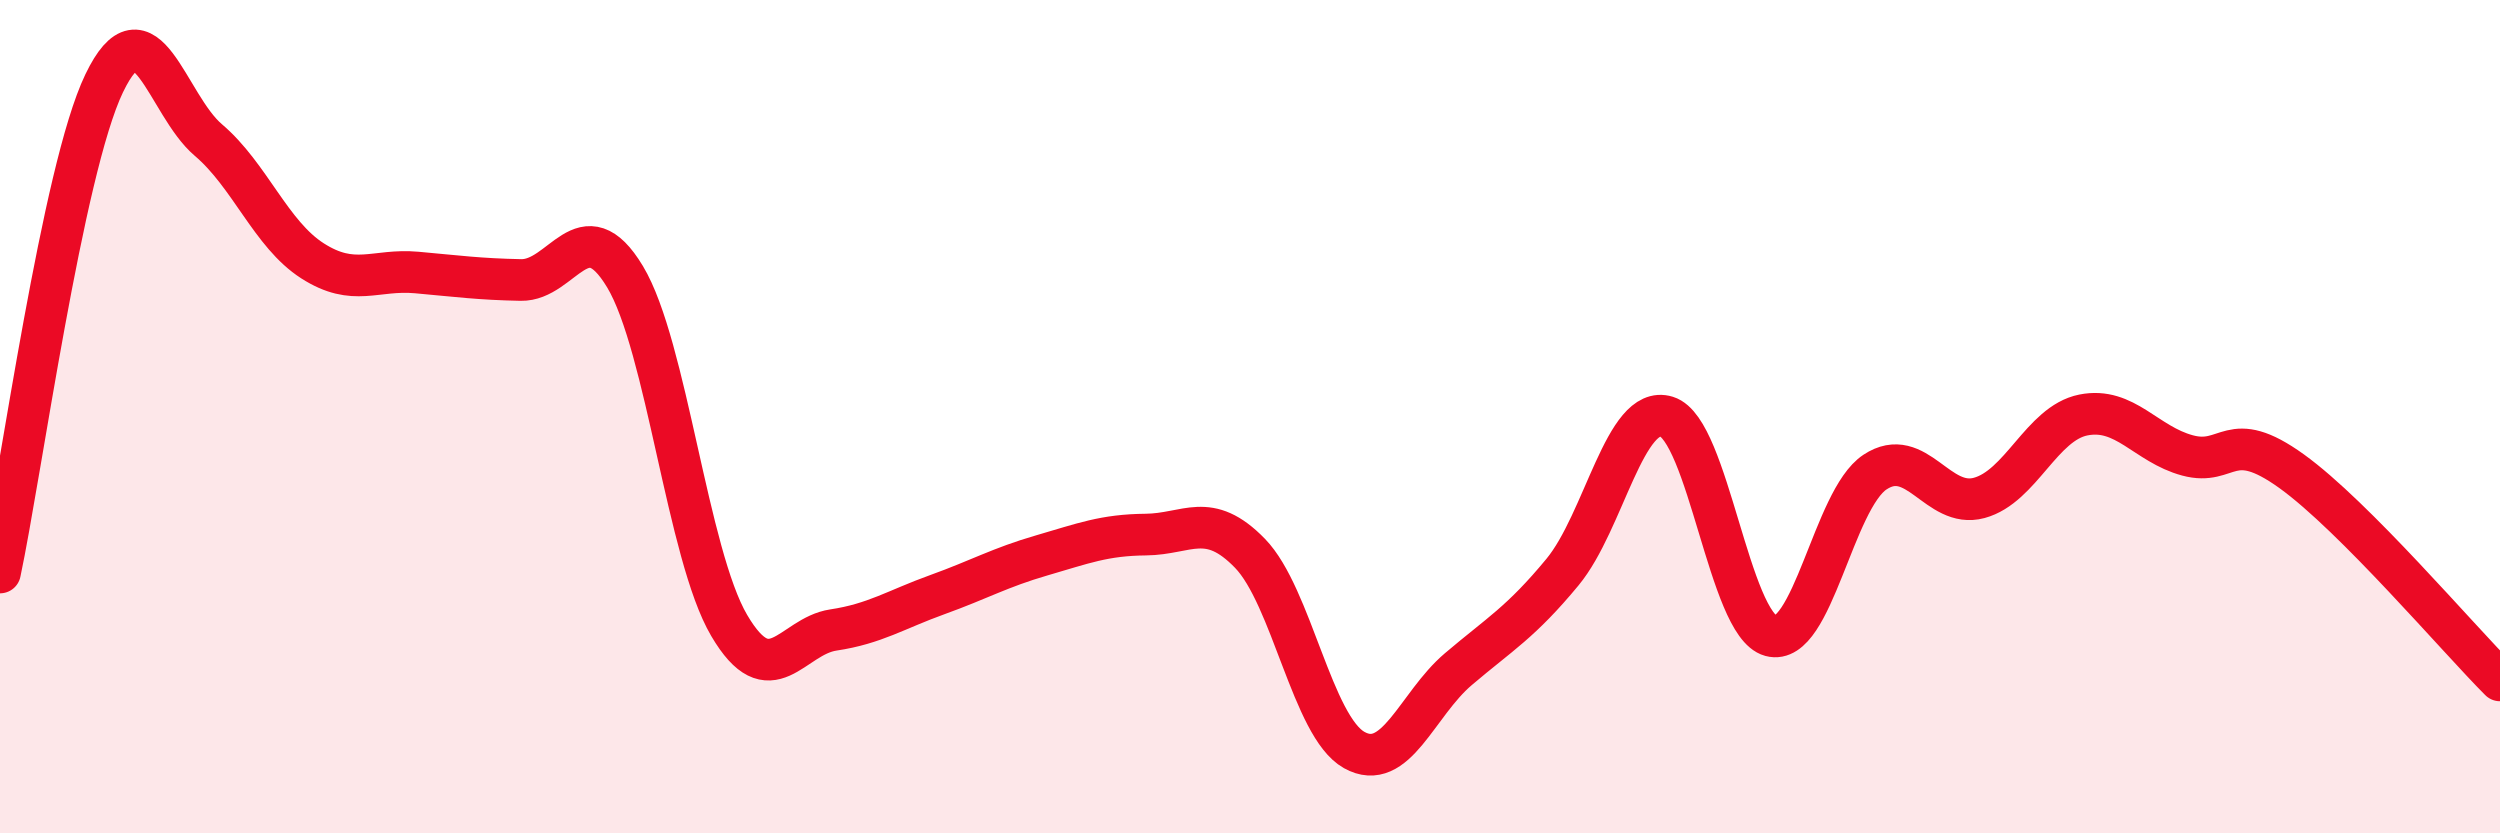 
    <svg width="60" height="20" viewBox="0 0 60 20" xmlns="http://www.w3.org/2000/svg">
      <path
        d="M 0,13.74 C 0.5,11.39 1.5,4.08 2.5,2 C 3.5,-0.08 4,2.51 5,3.36 C 6,4.21 6.5,5.62 7.5,6.26 C 8.5,6.9 9,6.45 10,6.54 C 11,6.63 11.5,6.7 12.5,6.72 C 13.5,6.74 14,4.98 15,6.64 C 16,8.3 16.5,13.31 17.5,15.01 C 18.5,16.71 19,15.27 20,15.12 C 21,14.97 21.5,14.63 22.5,14.27 C 23.5,13.91 24,13.62 25,13.33 C 26,13.04 26.5,12.84 27.5,12.83 C 28.5,12.82 29,12.25 30,13.28 C 31,14.31 31.5,17.44 32.5,18 C 33.5,18.56 34,16.91 35,16.06 C 36,15.21 36.5,14.94 37.5,13.73 C 38.5,12.52 39,9.69 40,10 C 41,10.31 41.5,14.99 42.5,15.26 C 43.5,15.53 44,11.99 45,11.33 C 46,10.67 46.5,12.22 47.5,11.95 C 48.5,11.68 49,10.16 50,9.96 C 51,9.76 51.5,10.66 52.5,10.93 C 53.5,11.2 53.5,10.23 55,11.31 C 56.5,12.39 59,15.33 60,16.33L60 20L0 20Z"
        fill="#EB0A25"
        opacity="0.1"
        stroke-linecap="round"
        stroke-linejoin="round"
      />
      <path
        d="M 0,13.74 C 0.5,11.39 1.5,4.08 2.5,2 C 3.5,-0.08 4,2.51 5,3.36 C 6,4.21 6.5,5.62 7.5,6.26 C 8.5,6.9 9,6.45 10,6.54 C 11,6.63 11.5,6.7 12.5,6.72 C 13.5,6.74 14,4.98 15,6.64 C 16,8.3 16.5,13.31 17.5,15.01 C 18.5,16.71 19,15.27 20,15.12 C 21,14.97 21.5,14.63 22.5,14.27 C 23.5,13.91 24,13.62 25,13.33 C 26,13.04 26.5,12.84 27.5,12.83 C 28.5,12.82 29,12.25 30,13.28 C 31,14.31 31.5,17.44 32.5,18 C 33.5,18.56 34,16.91 35,16.06 C 36,15.21 36.5,14.94 37.5,13.73 C 38.5,12.52 39,9.69 40,10 C 41,10.31 41.5,14.99 42.5,15.26 C 43.5,15.53 44,11.99 45,11.33 C 46,10.67 46.5,12.22 47.5,11.95 C 48.5,11.68 49,10.16 50,9.96 C 51,9.76 51.5,10.66 52.5,10.93 C 53.5,11.2 53.5,10.23 55,11.31 C 56.5,12.39 59,15.33 60,16.33"
        stroke="#EB0A25"
        stroke-width="1"
        fill="none"
        stroke-linecap="round"
        stroke-linejoin="round"
      />
    </svg>
  